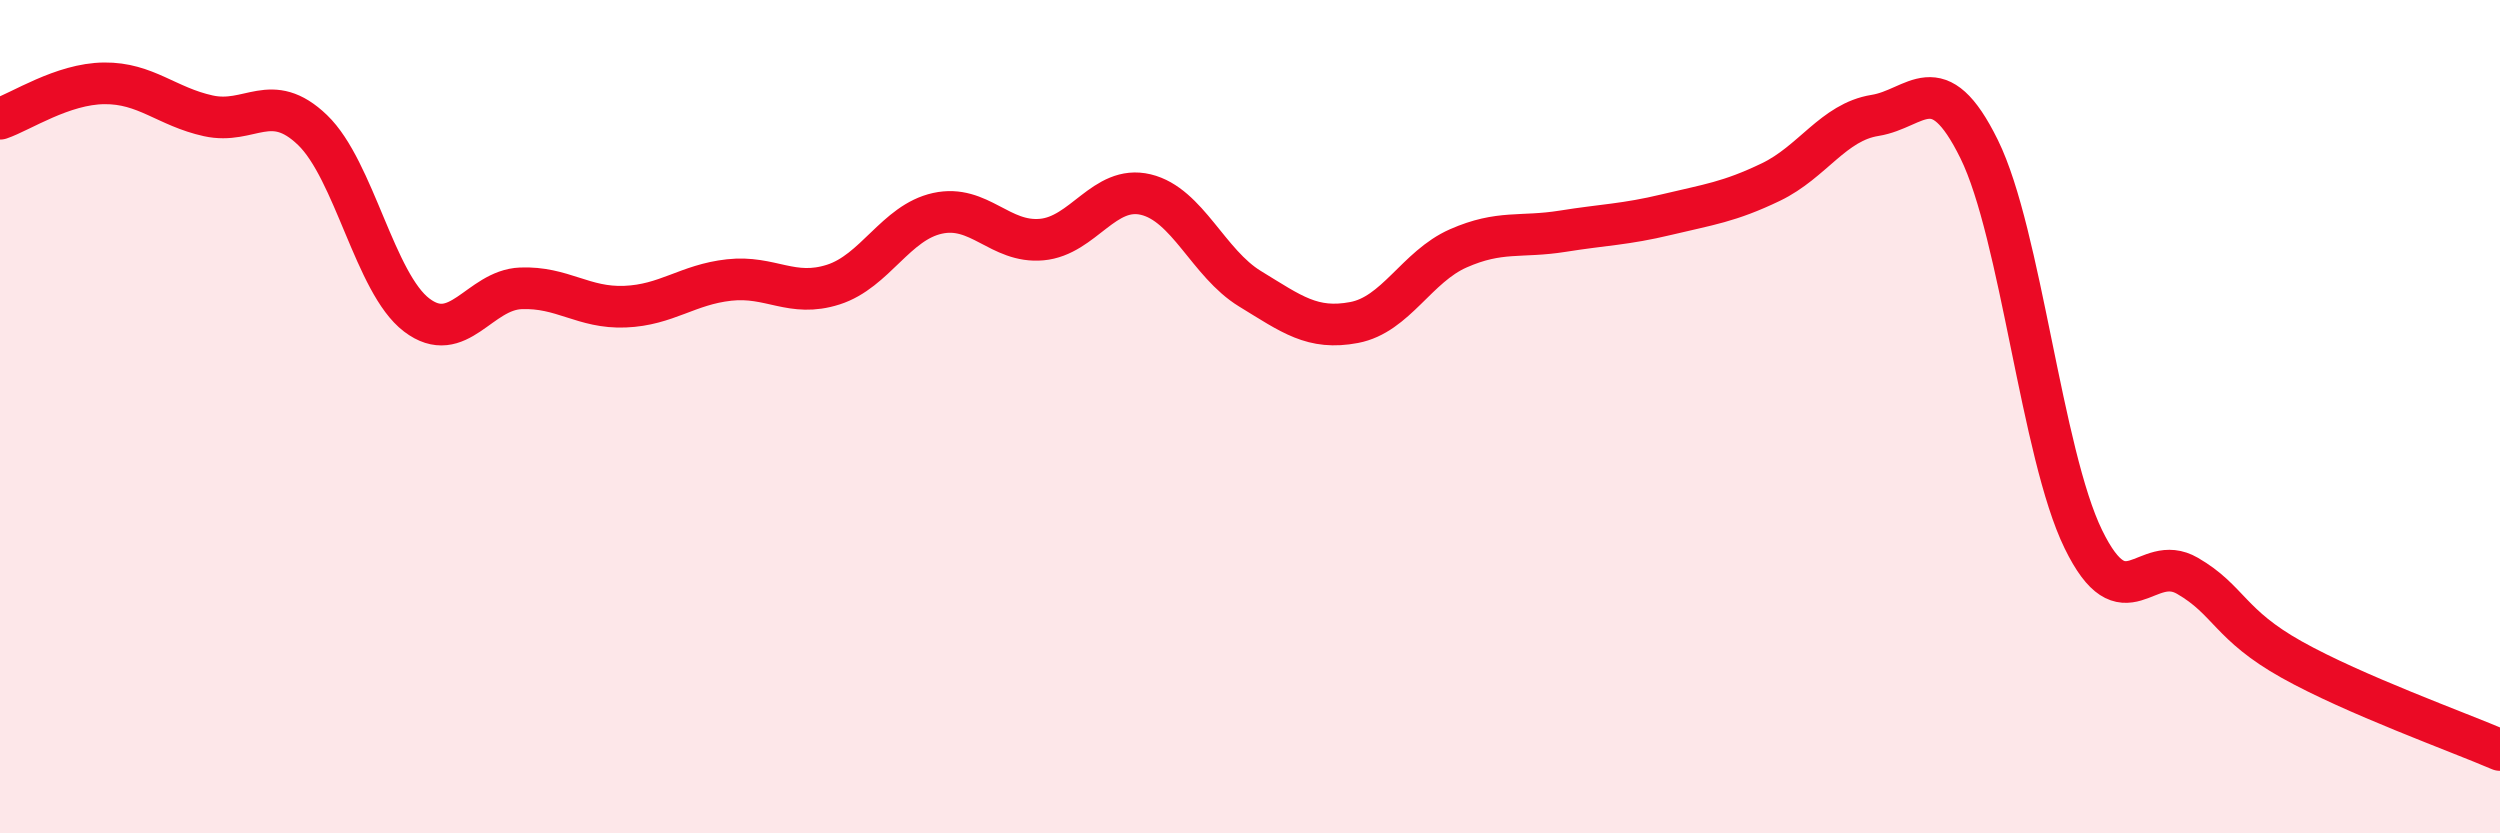 
    <svg width="60" height="20" viewBox="0 0 60 20" xmlns="http://www.w3.org/2000/svg">
      <path
        d="M 0,2.85 C 0.5,2.68 1.5,2.01 2.5,2 C 3.5,1.99 4,2.56 5,2.78 C 6,3 6.5,2.16 7.5,3.12 C 8.5,4.08 9,6.8 10,7.56 C 11,8.32 11.5,6.96 12.5,6.92 C 13.5,6.88 14,7.4 15,7.36 C 16,7.32 16.5,6.83 17.5,6.72 C 18.5,6.61 19,7.15 20,6.83 C 21,6.51 21.5,5.34 22.5,5.12 C 23.5,4.9 24,5.84 25,5.75 C 26,5.66 26.5,4.43 27.5,4.67 C 28.5,4.91 29,6.32 30,6.93 C 31,7.54 31.5,7.93 32.5,7.74 C 33.5,7.55 34,6.4 35,5.96 C 36,5.52 36.5,5.71 37.5,5.55 C 38.5,5.39 39,5.39 40,5.15 C 41,4.91 41.5,4.85 42.5,4.37 C 43.5,3.89 44,2.93 45,2.77 C 46,2.61 46.5,1.55 47.5,3.58 C 48.5,5.61 49,10.89 50,12.94 C 51,14.99 51.5,13.24 52.5,13.82 C 53.5,14.4 53.5,14.99 55,15.83 C 56.5,16.67 59,17.57 60,18L60 20L0 20Z"
        fill="#EB0A25"
        opacity="0.1"
        stroke-linecap="round"
        stroke-linejoin="round"
      />
      <path
        d="M 0,2.85 C 0.5,2.68 1.5,2.01 2.5,2 C 3.5,1.99 4,2.56 5,2.78 C 6,3 6.5,2.16 7.5,3.12 C 8.5,4.08 9,6.8 10,7.56 C 11,8.32 11.5,6.96 12.5,6.92 C 13.5,6.88 14,7.4 15,7.36 C 16,7.32 16.5,6.83 17.5,6.72 C 18.5,6.61 19,7.15 20,6.83 C 21,6.51 21.5,5.34 22.5,5.12 C 23.5,4.9 24,5.84 25,5.75 C 26,5.66 26.5,4.43 27.5,4.67 C 28.5,4.91 29,6.32 30,6.93 C 31,7.54 31.5,7.93 32.5,7.74 C 33.5,7.55 34,6.4 35,5.96 C 36,5.52 36.5,5.71 37.5,5.55 C 38.5,5.39 39,5.39 40,5.15 C 41,4.91 41.5,4.85 42.5,4.37 C 43.5,3.89 44,2.93 45,2.77 C 46,2.61 46.5,1.55 47.5,3.58 C 48.5,5.61 49,10.89 50,12.94 C 51,14.99 51.5,13.24 52.5,13.82 C 53.5,14.4 53.5,14.99 55,15.83 C 56.5,16.67 59,17.57 60,18"
        stroke="#EB0A25"
        stroke-width="1"
        fill="none"
        stroke-linecap="round"
        stroke-linejoin="round"
      />
    </svg>
  